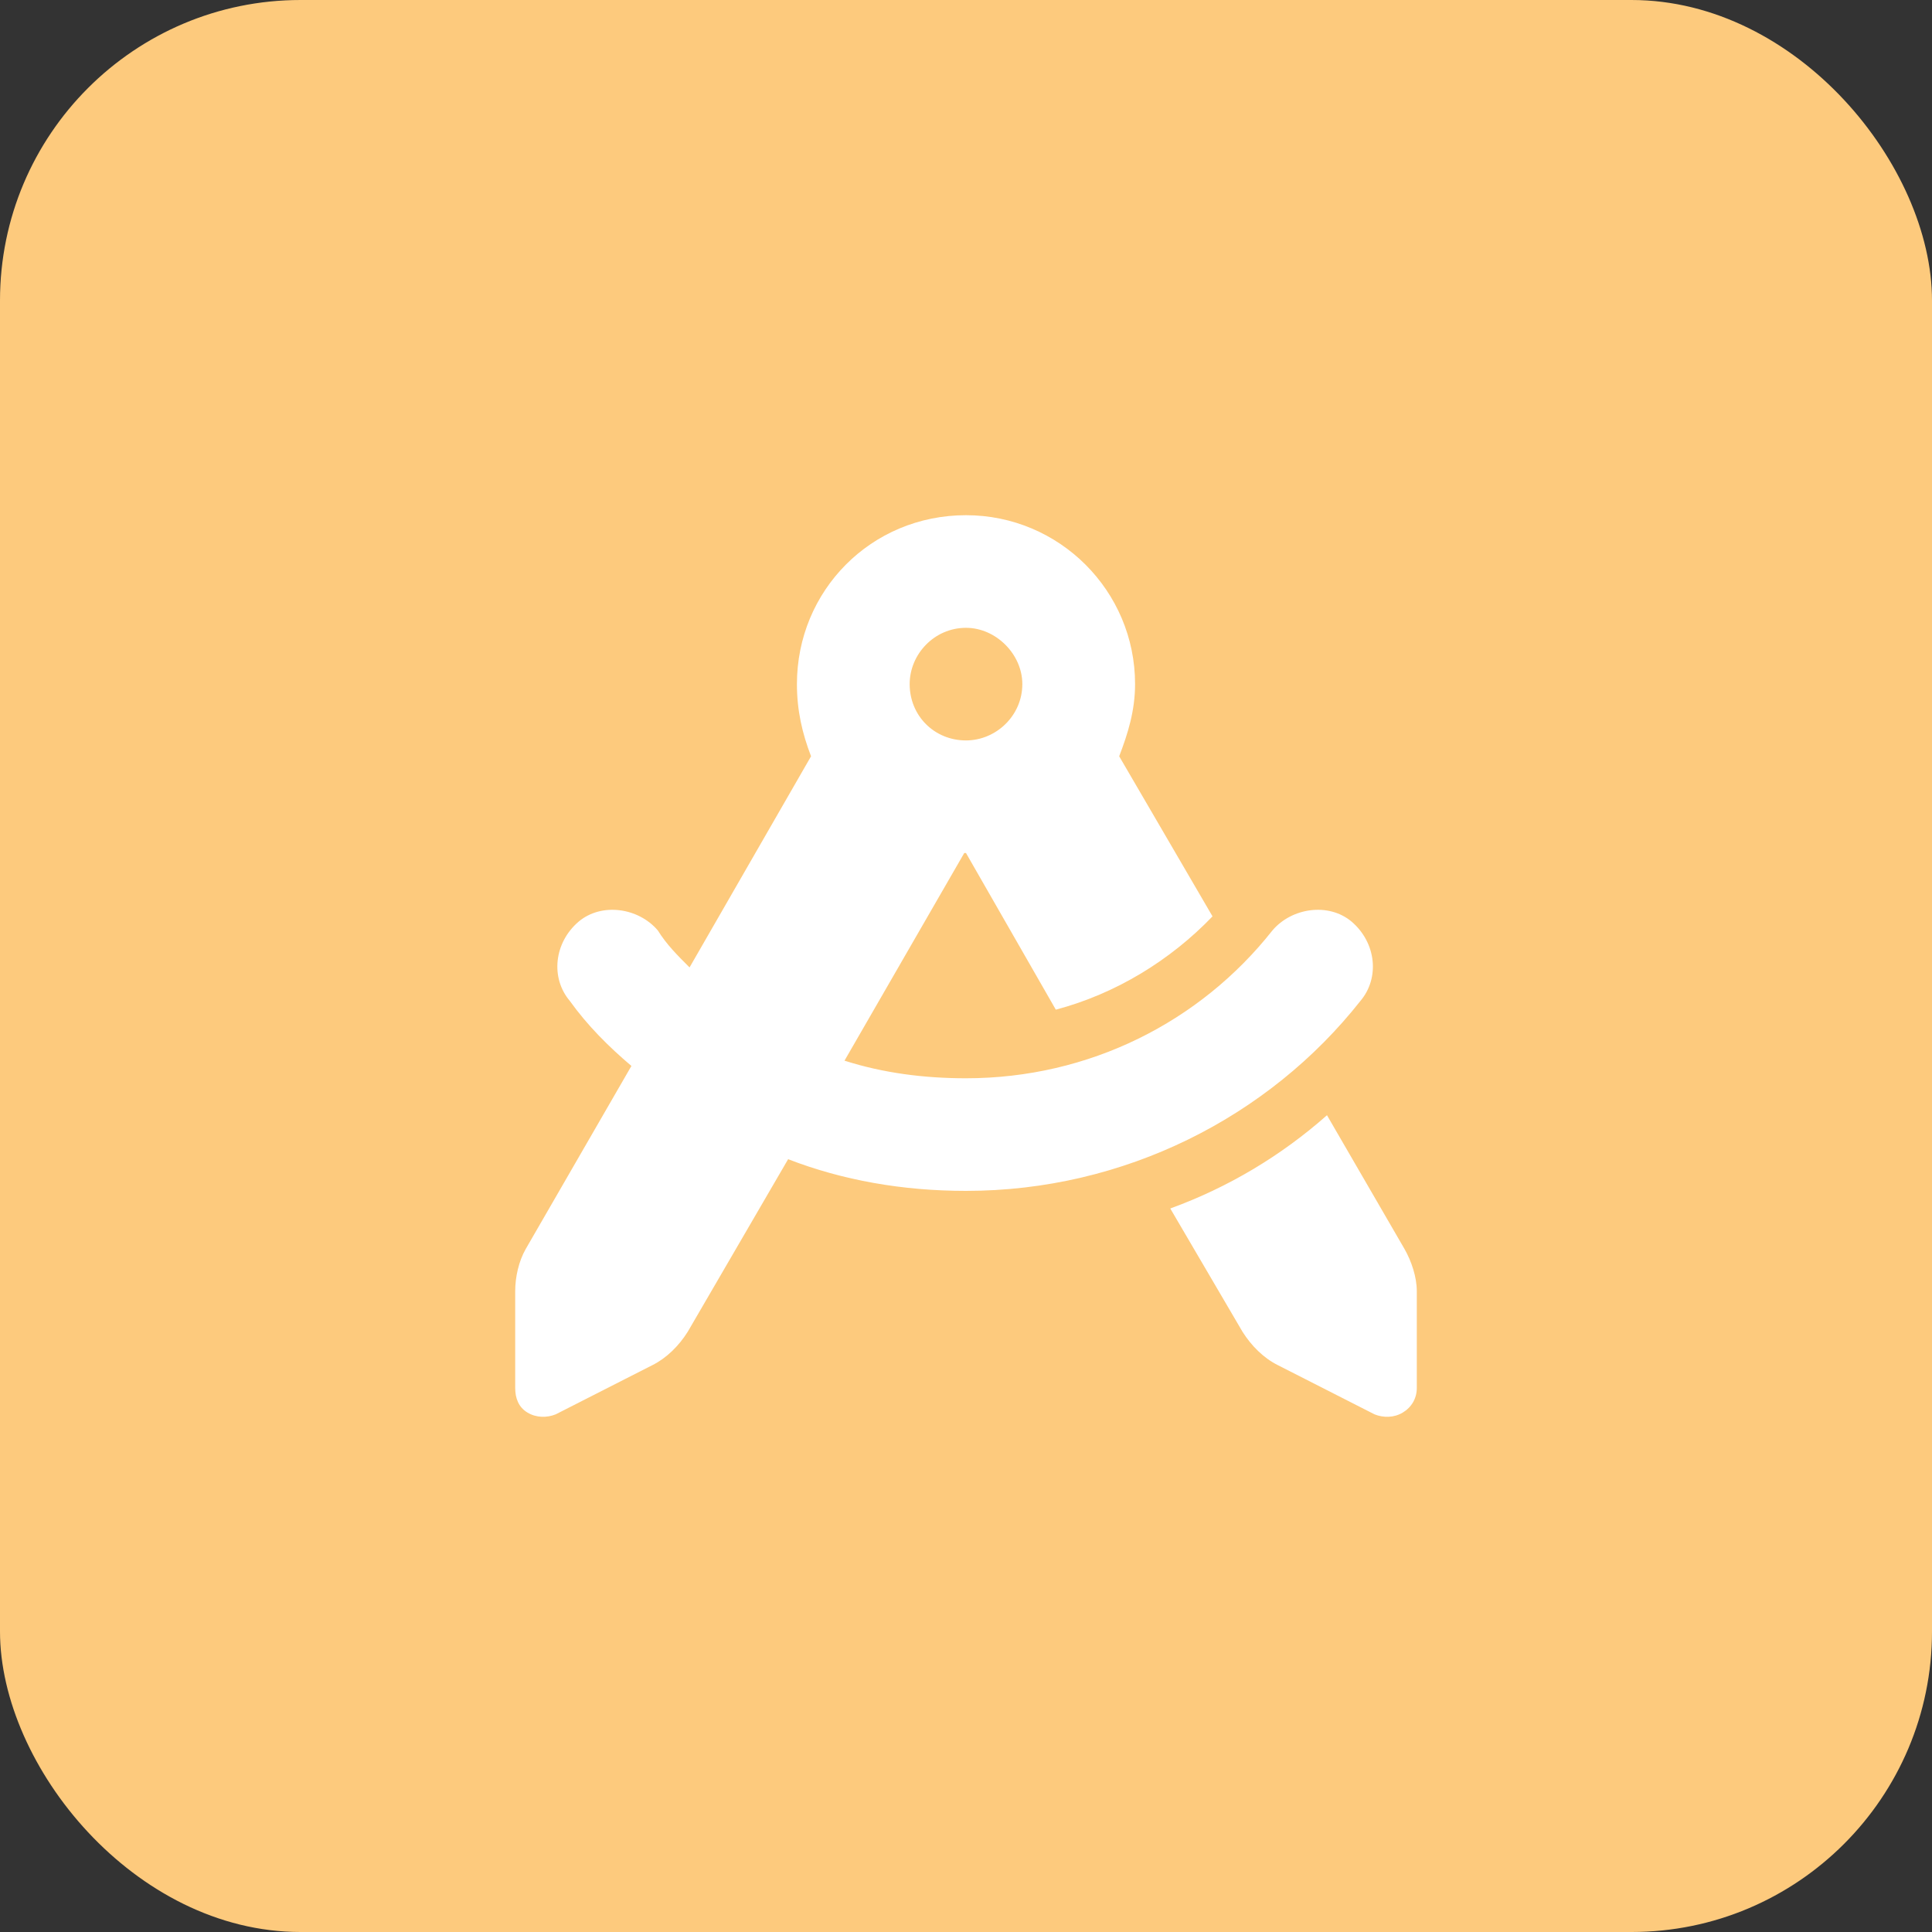 <?xml version="1.0" encoding="UTF-8"?> <svg xmlns="http://www.w3.org/2000/svg" width="45" height="45" viewBox="0 0 45 45" fill="none"><rect x="0" y="0" width="45" height="45" fill="#333333" stroke="none"/> <rect width="45" height="45" rx="7" fill="#FDCA7D"></rect> <path d="M26.438 15.934C26.438 16.549 26.273 17.082 26.068 17.615L28.242 21.344C27.258 22.369 25.986 23.148 24.592 23.517L22.5 19.869H22.459L19.67 24.705C20.572 24.992 21.516 25.115 22.5 25.115C25.371 25.115 27.955 23.803 29.637 21.672C30.088 21.14 30.949 21.017 31.482 21.467C32.057 21.959 32.139 22.779 31.688 23.312C29.555 26.017 26.191 27.738 22.5 27.738C21.023 27.738 19.629 27.492 18.357 27L16.02 31.017C15.815 31.345 15.527 31.631 15.199 31.795L12.943 32.943C12.738 33.025 12.492 33.025 12.287 32.902C12.082 32.779 12 32.574 12 32.328V30.074C12 29.746 12.082 29.377 12.246 29.09L14.707 24.828C14.174 24.377 13.682 23.885 13.271 23.312C12.82 22.779 12.902 21.959 13.477 21.467C14.01 21.017 14.871 21.14 15.322 21.672C15.527 22 15.773 22.246 16.061 22.533L18.891 17.615C18.686 17.082 18.562 16.549 18.562 15.934C18.562 13.762 20.285 12 22.5 12C24.674 12 26.438 13.762 26.438 15.934ZM22.5 17.246C23.197 17.246 23.812 16.672 23.812 15.934C23.812 15.238 23.197 14.623 22.5 14.623C21.762 14.623 21.188 15.238 21.188 15.934C21.188 16.672 21.762 17.246 22.5 17.246ZM27.258 28.148C28.611 27.656 29.842 26.918 30.908 25.976L32.713 29.09C32.877 29.377 33 29.746 33 30.074V32.328C33 32.574 32.877 32.779 32.672 32.902C32.467 33.025 32.221 33.025 32.016 32.943L29.76 31.795C29.432 31.631 29.145 31.345 28.939 31.017L27.258 28.148Z" fill="white"></path> </svg> 